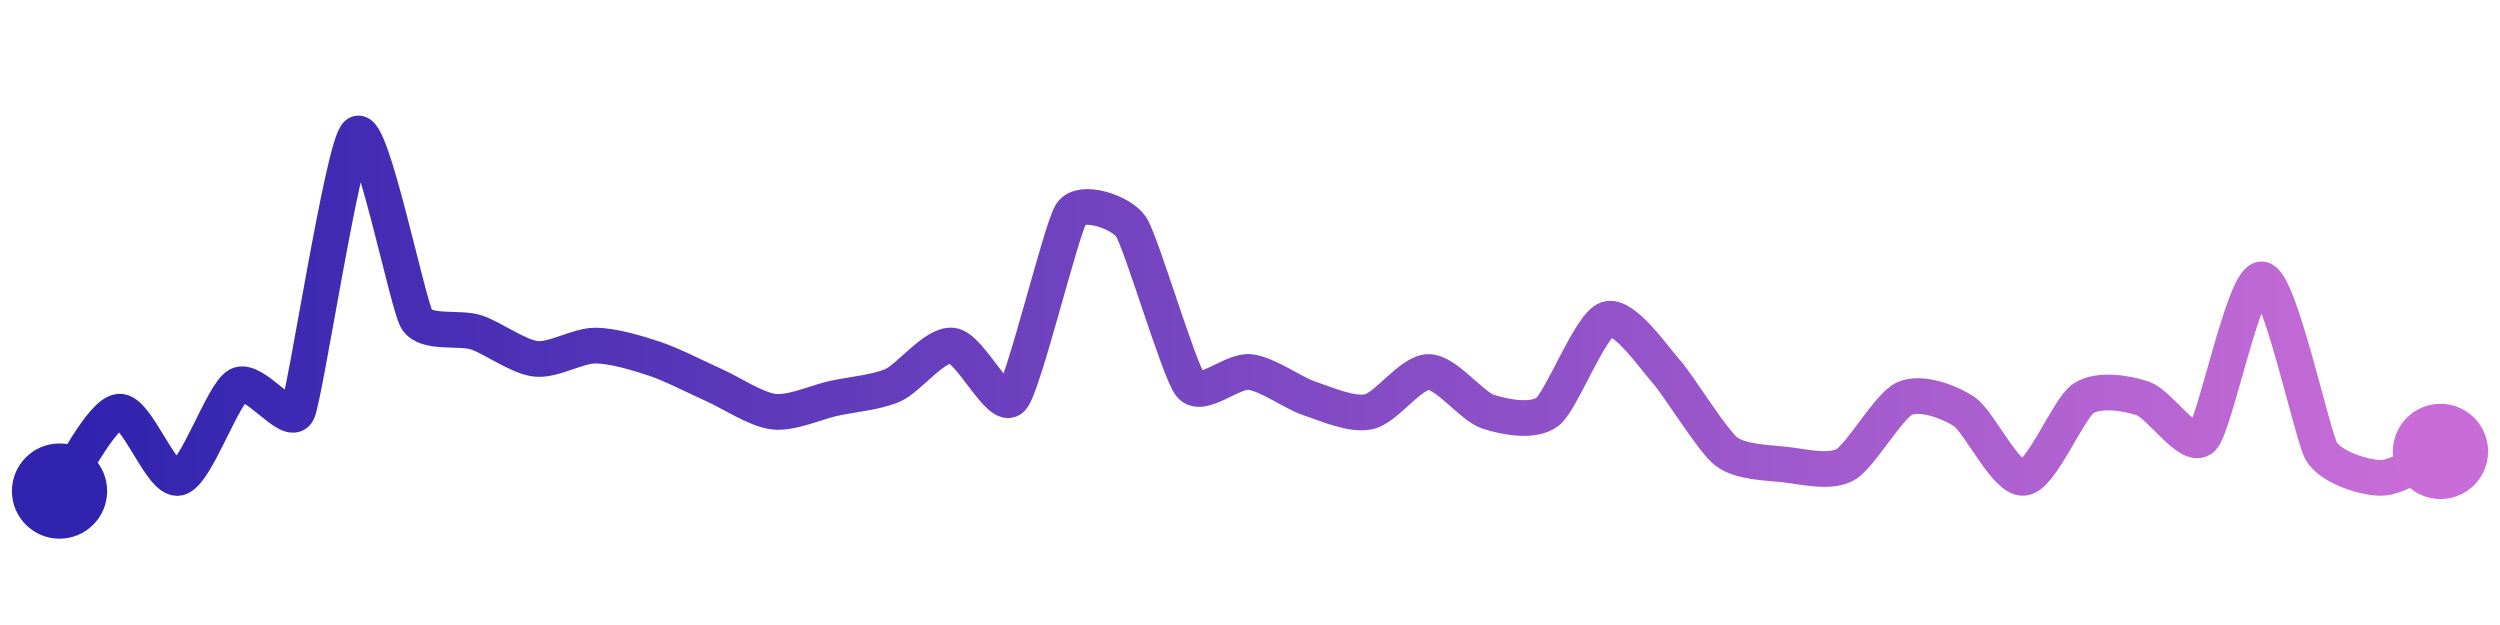 <svg width="200" height="50" viewBox="0 0 210 50" xmlns="http://www.w3.org/2000/svg">
    <defs>
        <linearGradient x1="0%" y1="0%" x2="100%" y2="0%" id="a">
            <stop stop-color="#3023AE" offset="0%"/>
            <stop stop-color="#C86DD7" offset="100%"/>
        </linearGradient>
    </defs>
    <path stroke="url(#a)"
          stroke-width="3"
          stroke-linejoin="round"
          stroke-linecap="round"
          d="M5 40 C 5.9 38.8, 8.51 33.5, 10 33.33 S 13.54 39.22, 15 38.89 S 18.69 31.84, 20 31.11 S 24.36 34.69, 25 33.33 S 28.82 10.92, 30 10 S 34.23 24.27, 35 25.56 S 38.58 26.2, 40 26.67 S 43.51 28.72, 45 28.89 S 48.5 27.78, 50 27.78 S 53.58 28.42, 55 28.89 S 58.63 30.5, 60 31.11 S 63.51 33.16, 65 33.33 S 68.54 32.55, 70 32.22 S 73.63 31.72, 75 31.11 S 78.51 27.61, 80 27.78 S 84 33.33, 85 32.22 S 89.15 17.9, 90 16.67 S 94.15 16.55, 95 17.78 S 99.05 29.95, 100 31.11 S 103.51 29.83, 105 30 S 108.58 31.75, 110 32.22 S 113.54 33.66, 115 33.33 S 118.5 30, 120 30 S 123.58 32.86, 125 33.33 S 128.82 34.25, 130 33.33 S 133.58 26.03, 135 25.56 S 139 28.89, 140 30 S 143.82 35.75, 145 36.67 S 148.51 37.61, 150 37.78 S 153.69 38.51, 155 37.78 S 158.63 32.83, 160 32.22 S 163.75 32.5, 165 33.33 S 168.51 39.06, 170 38.89 S 173.75 33.05, 175 32.22 S 178.58 31.74, 180 32.22 S 183.94 36.62, 185 35.56 S 188.51 22.05, 190 22.22 S 194.23 35.38, 195 36.67 S 198.5 38.89, 200 38.89 S 203.63 37.28, 205 36.67"
          fill="none"/>
    <circle r="4" cx="5" cy="40" fill="#3023AE"/>
    <circle r="4" cx="205" cy="36.67" fill="#C86DD7"/>      
</svg>